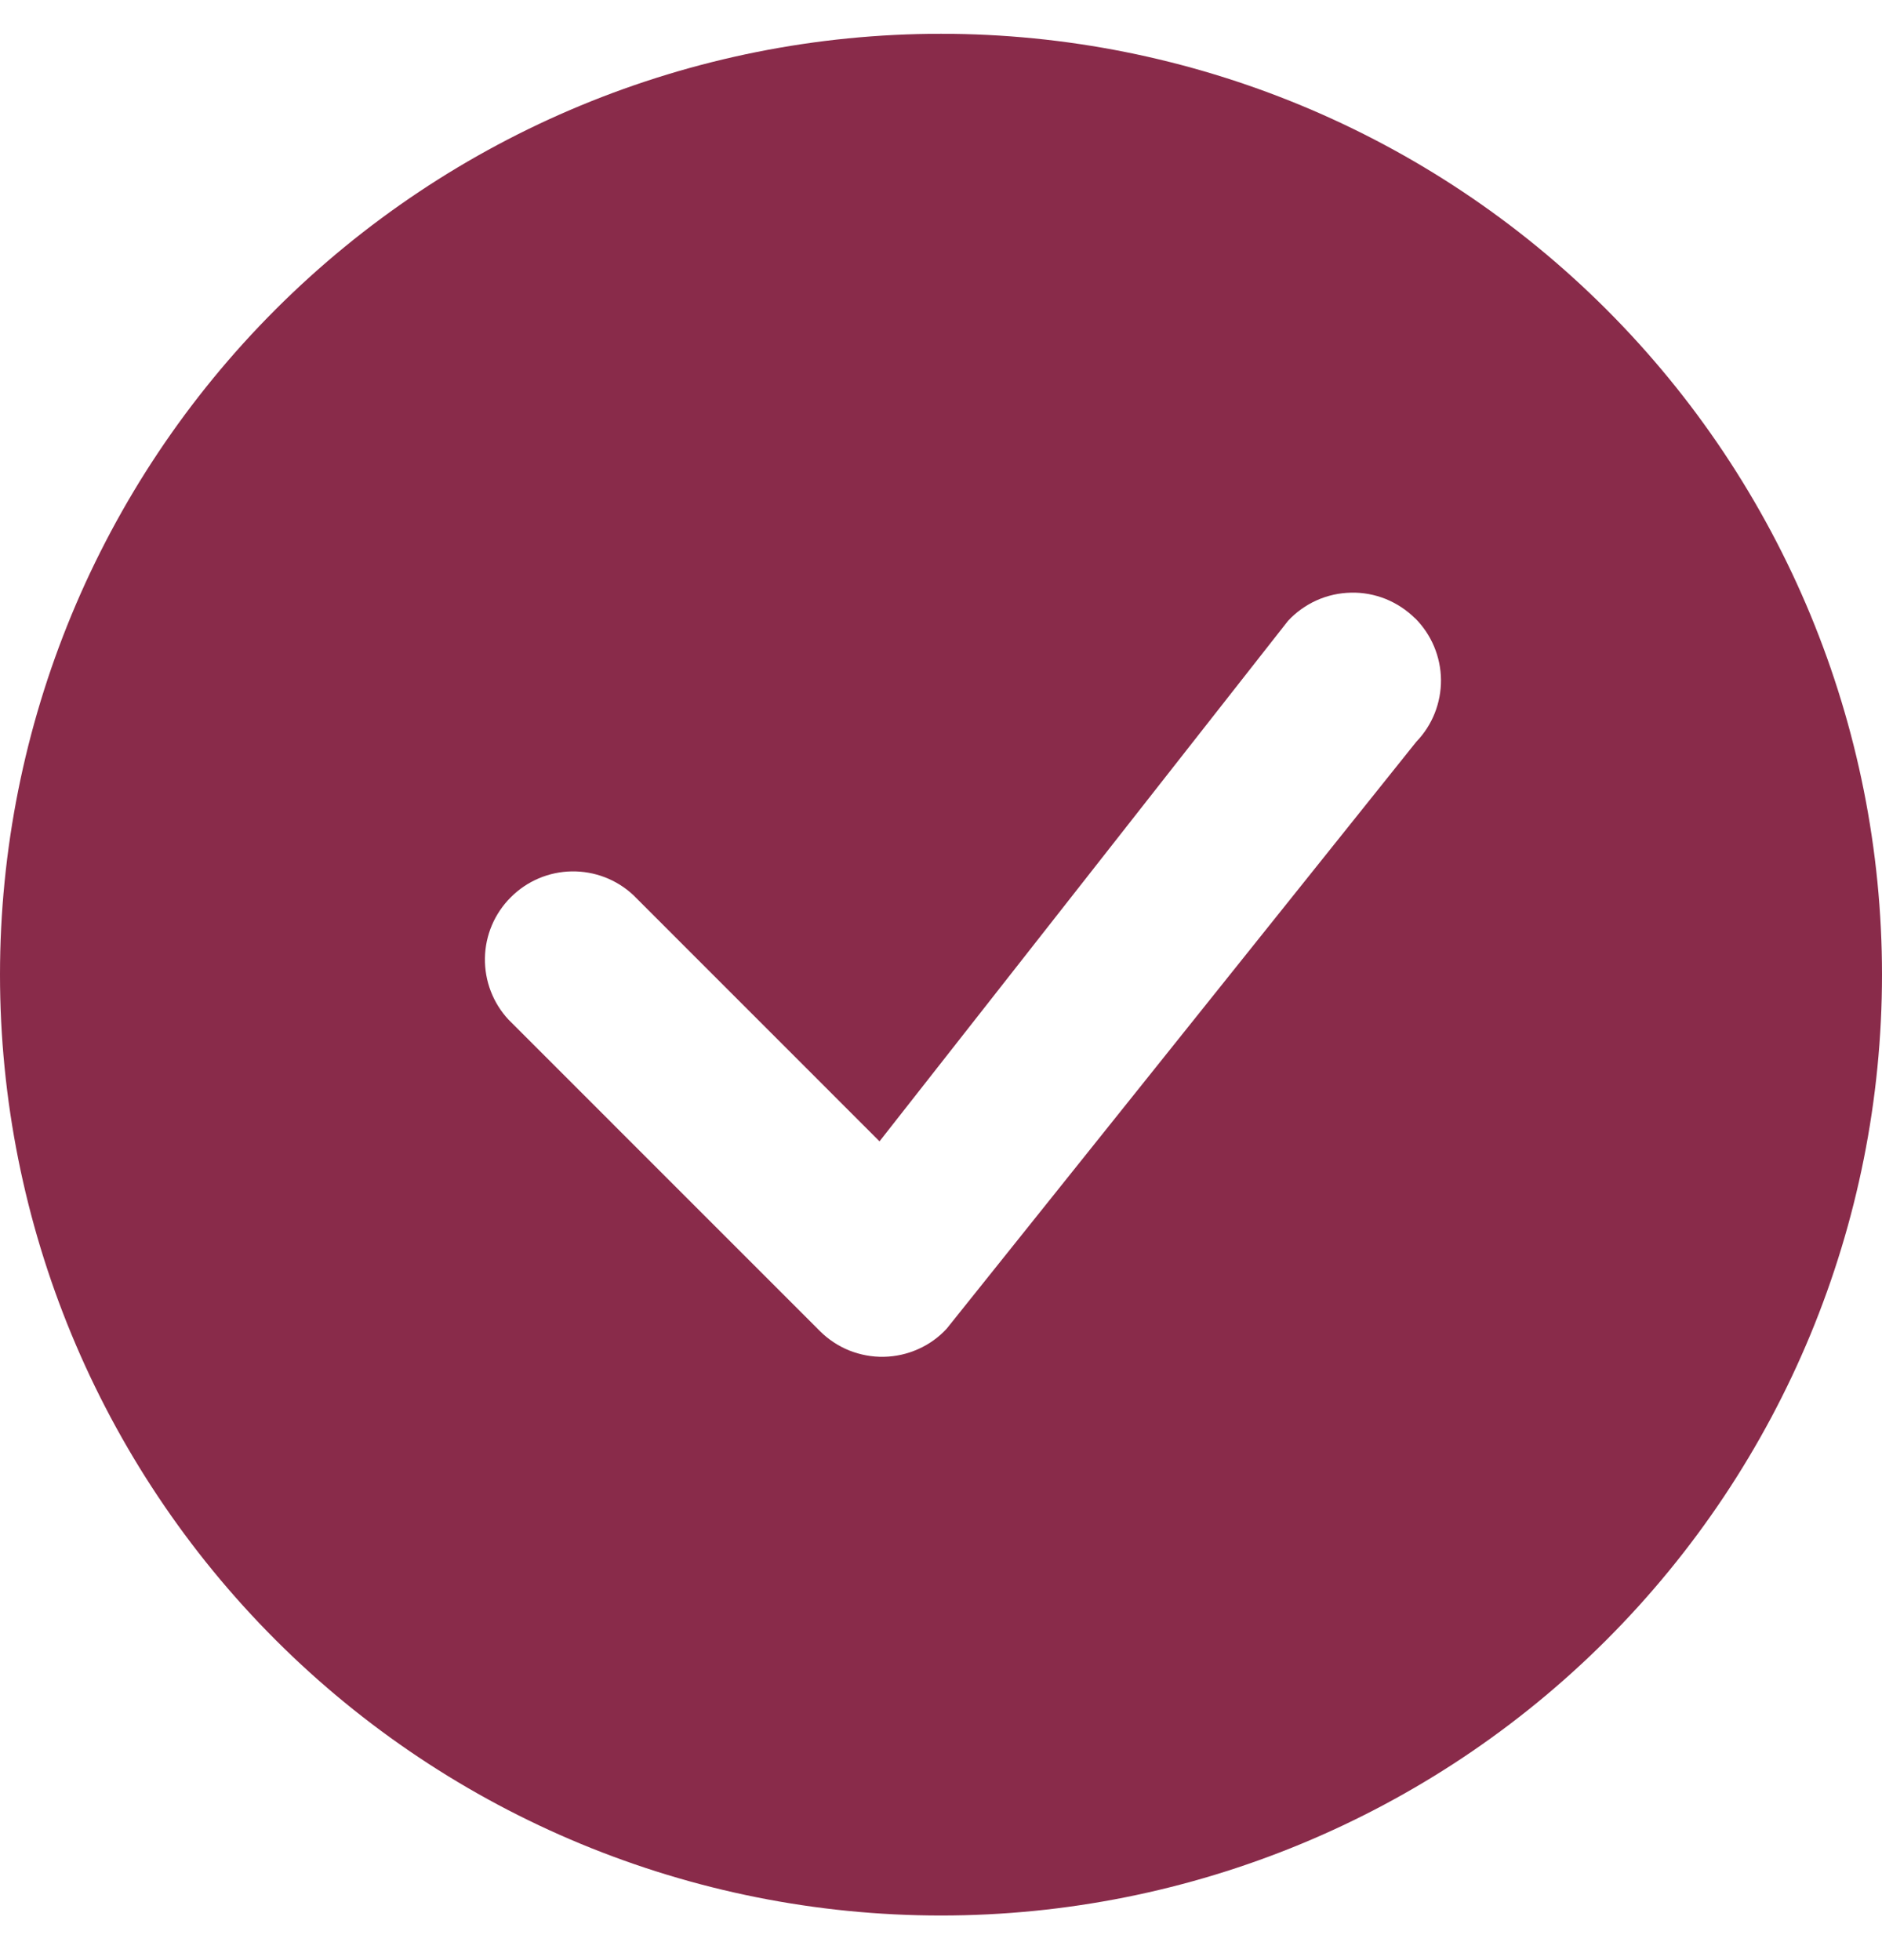<svg xmlns="http://www.w3.org/2000/svg" width="24" height="25" viewBox="0 0 24 25" fill="none">
<g clip-path="url(#clip0_16_1427)">
<path fill-rule="evenodd" clip-rule="evenodd" d="M24 12.431C24 15.614 22.736 18.666 20.485 20.917C18.235 23.167 15.183 24.431 12 24.431C8.817 24.431 5.765 23.167 3.515 20.917C1.264 18.666 0 15.614 0 12.431C0 9.249 1.264 6.197 3.515 3.946C5.765 1.696 8.817 0.431 12 0.431C15.183 0.431 18.235 1.696 20.485 3.946C22.736 6.197 24 9.249 24 12.431ZM18.045 7.886C17.938 7.78 17.81 7.696 17.67 7.639C17.529 7.583 17.379 7.555 17.228 7.559C17.077 7.562 16.928 7.595 16.79 7.657C16.652 7.719 16.528 7.808 16.425 7.919L11.216 14.557L8.076 11.416C7.863 11.217 7.581 11.109 7.289 11.114C6.998 11.119 6.72 11.237 6.514 11.444C6.307 11.65 6.189 11.928 6.184 12.219C6.179 12.511 6.287 12.793 6.486 13.006L10.455 16.976C10.562 17.083 10.689 17.167 10.829 17.224C10.97 17.28 11.12 17.308 11.271 17.305C11.422 17.302 11.571 17.269 11.709 17.207C11.847 17.146 11.971 17.057 12.073 16.946L18.061 9.461C18.266 9.249 18.378 8.965 18.376 8.671C18.373 8.376 18.255 8.095 18.047 7.886H18.045Z" fill="#892b4a"/>
</g>
<defs>
<clipPath id="clip0_16_1427">
<rect width="24" height="24" fill="white" transform="translate(0 0.431)"/>
</clipPath>
</defs>
</svg>